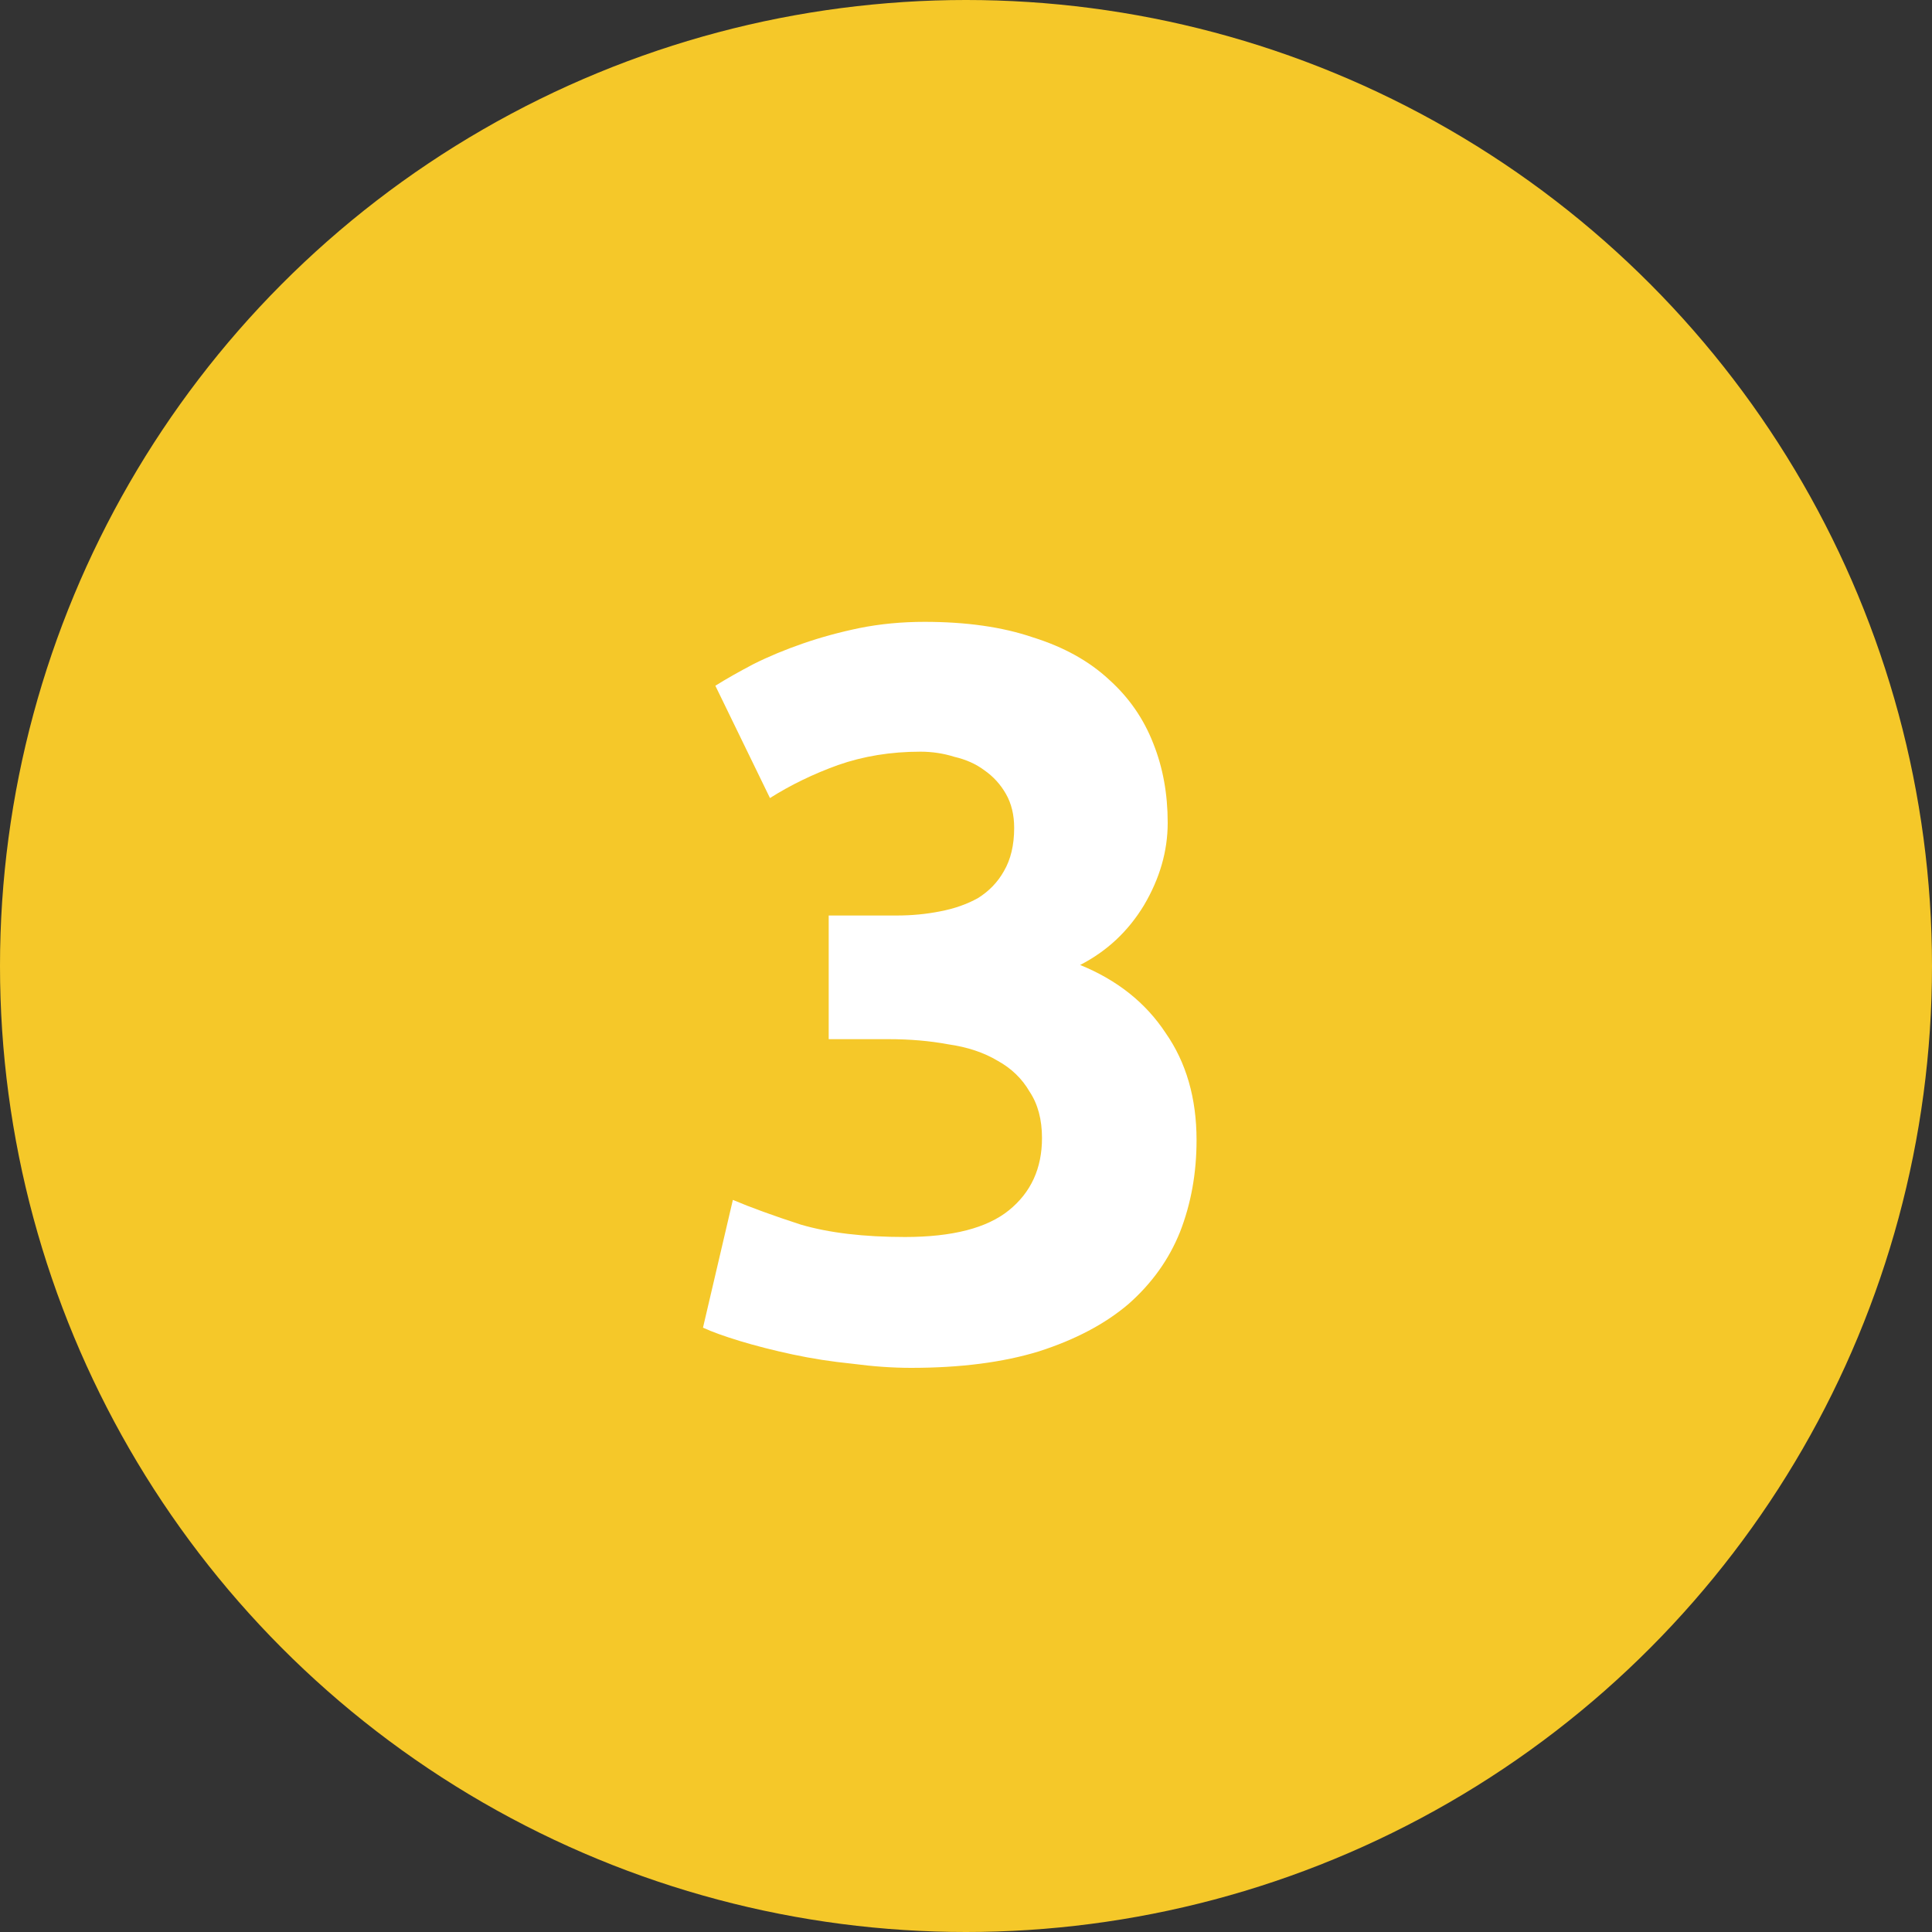 <?xml version="1.0" encoding="UTF-8"?> <svg xmlns="http://www.w3.org/2000/svg" width="60" height="60" viewBox="0 0 60 60" fill="none"><rect x="0" y="0" width="60" height="60" fill="#333333" stroke="none"/> <circle cx="30" cy="30" r="30" fill="#F5C829"></circle> <path d="M28.296 42.48C27.72 42.48 27.112 42.437 26.472 42.352C25.832 42.288 25.213 42.192 24.616 42.064C24.019 41.936 23.475 41.797 22.984 41.648C22.493 41.499 22.109 41.36 21.832 41.232L22.76 37.264C23.315 37.499 24.019 37.755 24.872 38.032C25.747 38.288 26.824 38.416 28.104 38.416C29.576 38.416 30.653 38.139 31.336 37.584C32.019 37.029 32.36 36.283 32.36 35.344C32.36 34.768 32.232 34.288 31.976 33.904C31.741 33.499 31.411 33.179 30.984 32.944C30.557 32.688 30.045 32.517 29.448 32.432C28.872 32.325 28.253 32.272 27.592 32.272H25.736V28.432H27.848C28.317 28.432 28.765 28.389 29.192 28.304C29.64 28.219 30.035 28.08 30.376 27.888C30.717 27.675 30.984 27.397 31.176 27.056C31.389 26.693 31.496 26.245 31.496 25.712C31.496 25.307 31.411 24.955 31.24 24.656C31.069 24.357 30.845 24.112 30.568 23.92C30.312 23.728 30.003 23.589 29.64 23.504C29.299 23.397 28.947 23.344 28.584 23.344C27.667 23.344 26.813 23.483 26.024 23.76C25.256 24.037 24.552 24.379 23.912 24.784L22.216 21.296C22.557 21.083 22.952 20.859 23.4 20.624C23.869 20.389 24.381 20.176 24.936 19.984C25.491 19.792 26.077 19.632 26.696 19.504C27.336 19.376 28.008 19.312 28.712 19.312C30.013 19.312 31.133 19.472 32.072 19.792C33.032 20.091 33.821 20.528 34.44 21.104C35.059 21.659 35.517 22.32 35.816 23.088C36.115 23.835 36.264 24.656 36.264 25.552C36.264 26.427 36.019 27.28 35.528 28.112C35.037 28.923 34.376 29.541 33.544 29.968C34.696 30.437 35.581 31.141 36.2 32.08C36.84 32.997 37.16 34.107 37.16 35.408C37.16 36.432 36.989 37.381 36.648 38.256C36.307 39.109 35.773 39.856 35.048 40.496C34.323 41.115 33.395 41.605 32.264 41.968C31.155 42.309 29.832 42.48 28.296 42.48Z" fill="white"></path> </svg> 